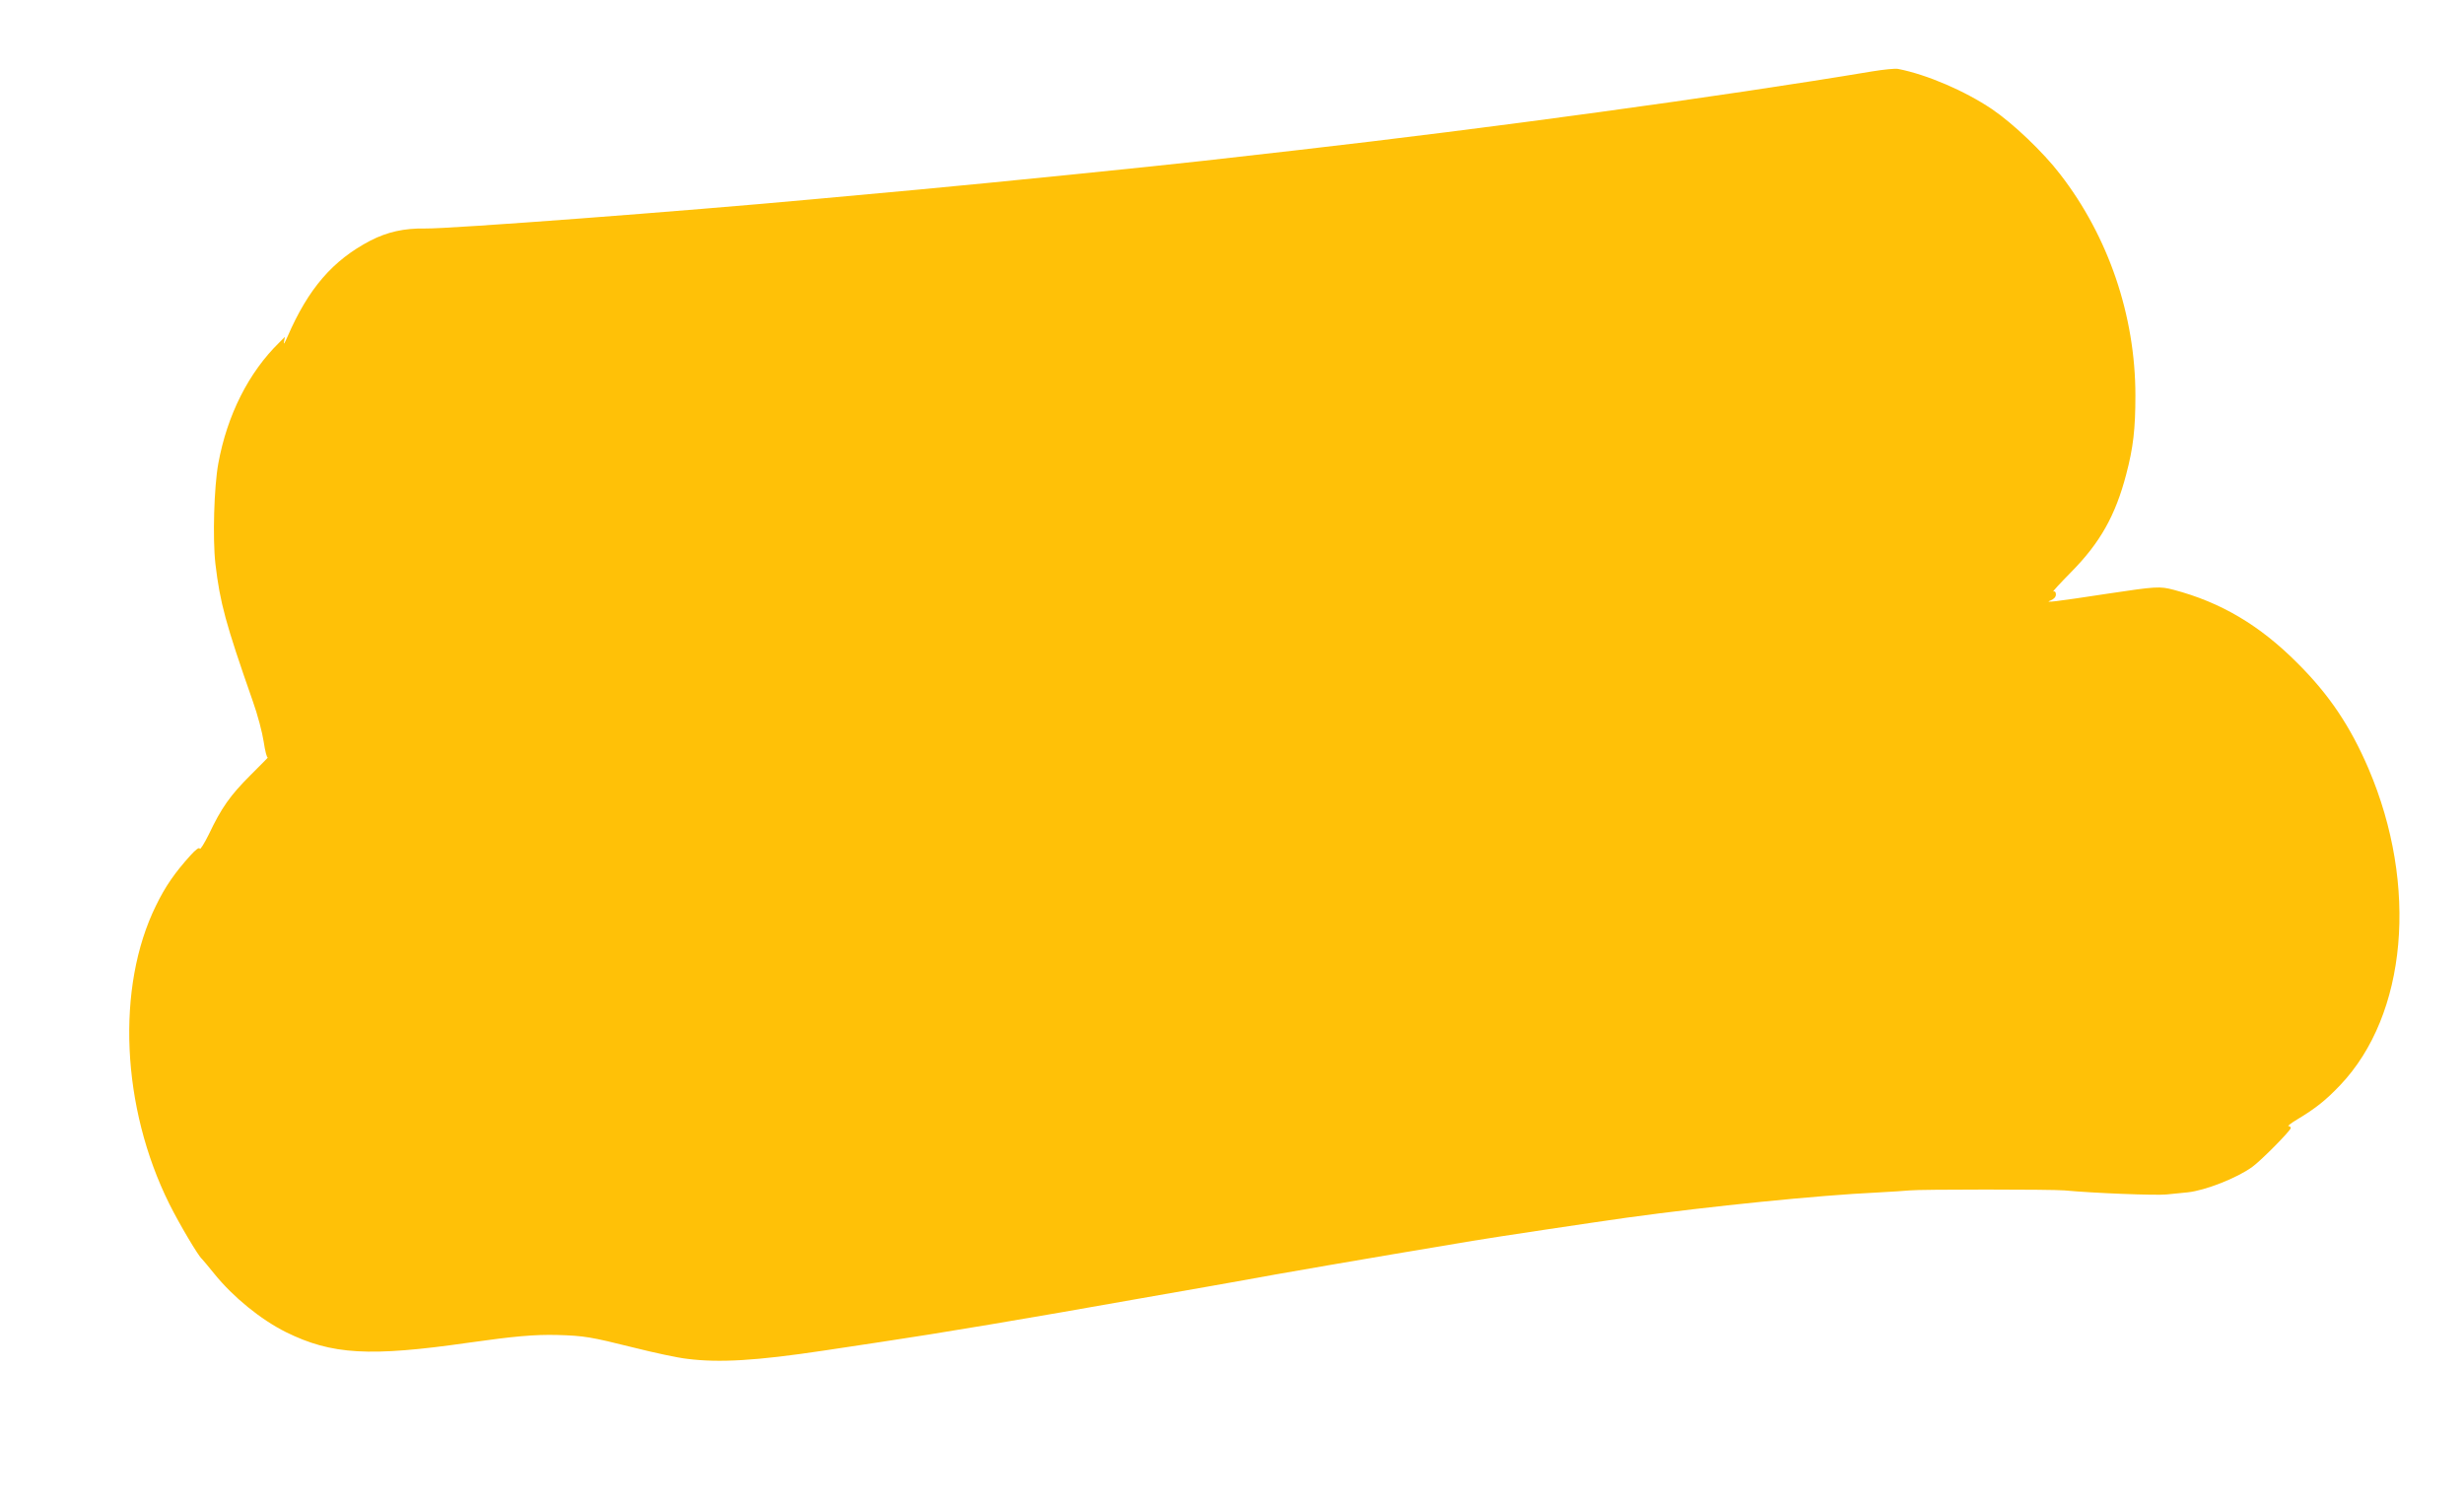 <?xml version="1.0" standalone="no"?>
<!DOCTYPE svg PUBLIC "-//W3C//DTD SVG 20010904//EN"
 "http://www.w3.org/TR/2001/REC-SVG-20010904/DTD/svg10.dtd">
<svg version="1.0" xmlns="http://www.w3.org/2000/svg"
 width="1280pt" height="782pt" viewBox="0 0 1280 782"
 preserveAspectRatio="xMidYMid meet">
<g transform="translate(0,782) scale(0.1,-0.1)"
fill="#ffc107" stroke="none">
<path d="M9725 7449 c-778 -130 -1995 -296 -2985 -409 -195 -22 -413 -47 -485
-55 -255 -29 -1106 -115 -1485 -150 -212 -19 -457 -42 -545 -50 -671 -62
-1886 -154 -2015 -152 -111 2 -198 -18 -286 -63 -195 -102 -322 -248 -431
-500 -13 -30 -21 -43 -18 -28 l5 28 -28 -28 c-160 -156 -272 -378 -318 -630
-22 -120 -30 -389 -15 -521 24 -203 53 -310 194 -713 25 -69 50 -165 57 -212
7 -47 16 -83 21 -81 5 3 -36 -38 -90 -92 -106 -106 -151 -170 -216 -307 -24
-48 -45 -82 -47 -75 -3 9 -20 -3 -49 -35 -81 -90 -130 -160 -179 -261 -208
-423 -180 -1048 70 -1550 53 -106 151 -271 169 -285 3 -3 33 -38 65 -78 98
-121 241 -237 371 -302 239 -118 434 -129 950 -55 233 33 342 43 460 40 140
-4 174 -10 395 -65 107 -27 233 -54 280 -59 167 -21 357 -10 710 43 91 14 228
34 305 46 283 42 756 121 1345 226 173 30 338 59 365 64 28 5 88 16 135 24
199 37 645 114 1220 210 119 20 627 96 805 121 430 59 993 116 1295 130 74 4
151 9 170 11 53 6 736 6 805 0 147 -14 475 -27 530 -21 33 3 83 8 110 11 92
10 255 74 335 132 46 33 200 189 200 202 0 5 -5 10 -12 10 -6 0 14 16 46 35
95 57 149 100 223 178 347 365 407 1035 147 1644 -94 219 -204 384 -369 548
-195 196 -397 316 -643 381 -73 19 -90 18 -343 -20 -282 -43 -334 -49 -296
-35 17 7 27 18 27 31 0 12 -5 18 -13 15 -7 -2 35 43 93 102 149 151 229 292
285 506 37 140 48 237 48 410 0 415 -140 826 -391 1150 -88 115 -246 265 -354
338 -141 95 -339 180 -488 209 -14 3 -74 -3 -135 -13z"/>
</g>
</svg>
